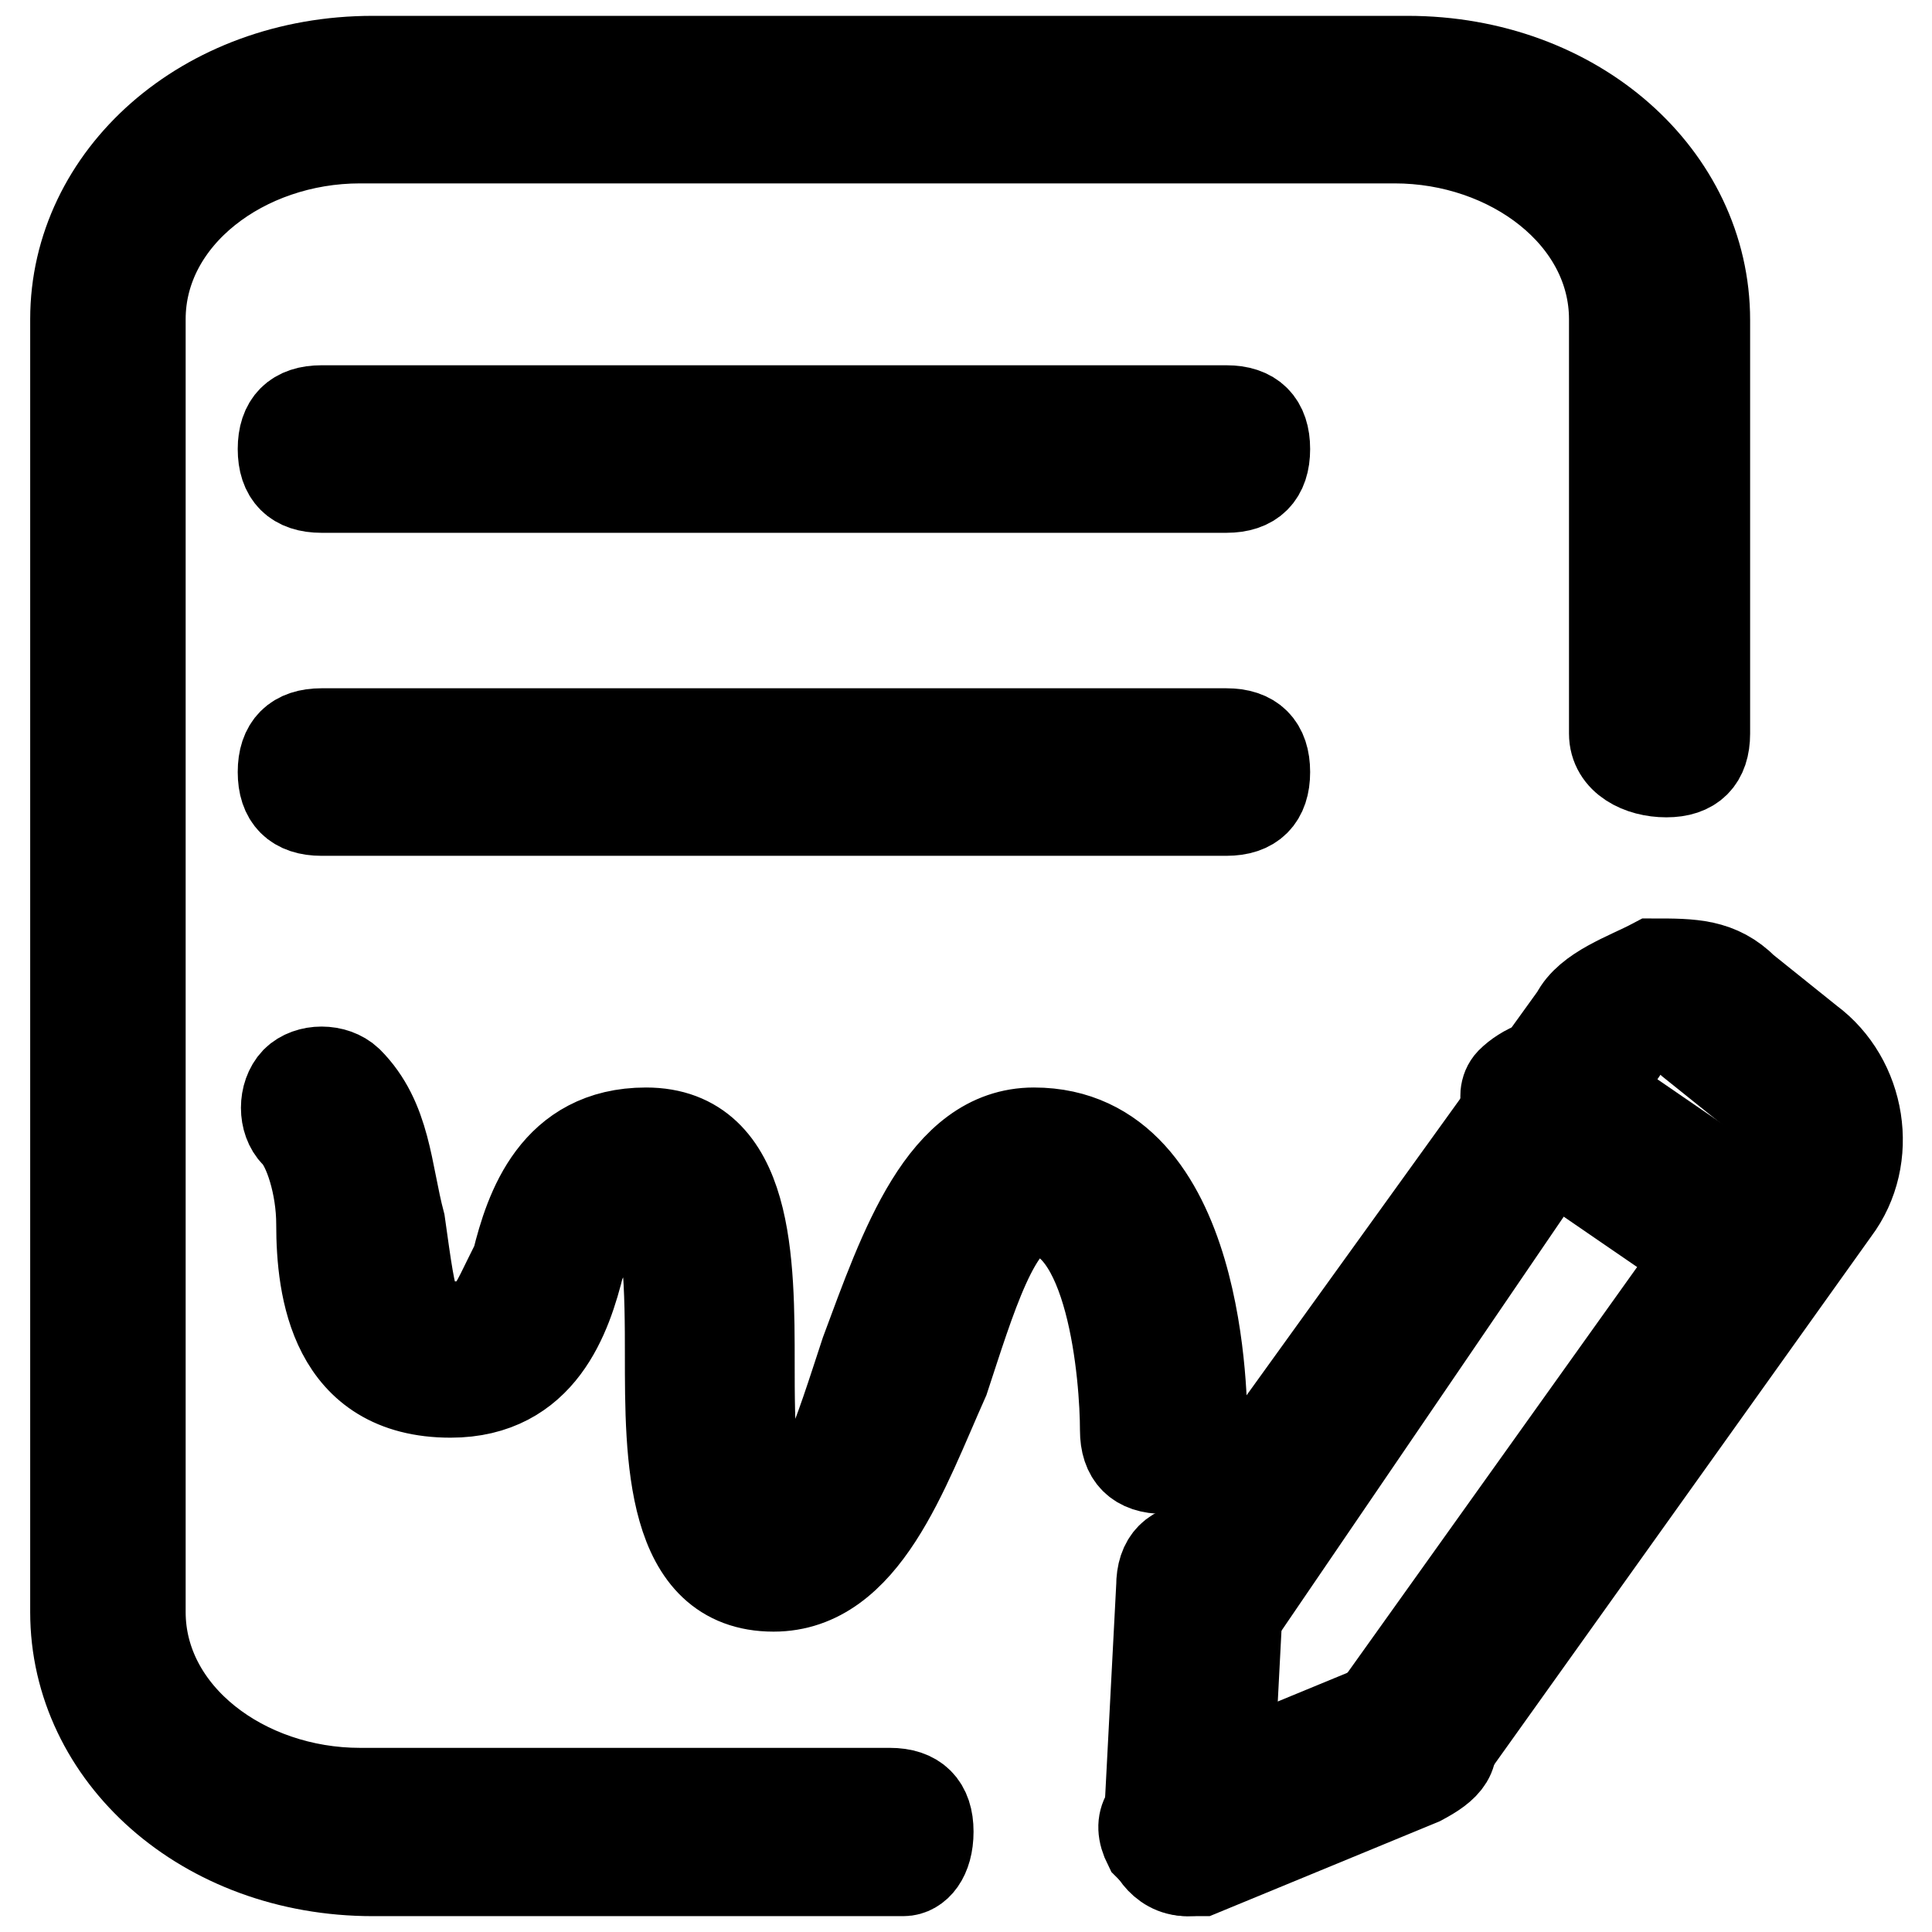 <?xml version="1.0" encoding="utf-8"?>
<!-- Svg Vector Icons : http://www.onlinewebfonts.com/icon -->
<!DOCTYPE svg PUBLIC "-//W3C//DTD SVG 1.1//EN" "http://www.w3.org/Graphics/SVG/1.1/DTD/svg11.dtd">
<svg version="1.1" xmlns="http://www.w3.org/2000/svg" xmlns:xlink="http://www.w3.org/1999/xlink" x="0px" y="0px" viewBox="0 0 256 256" enable-background="new 0 0 256 256" xml:space="preserve">
<g> <path stroke-width="12" fill-opacity="0" stroke="#000000"  d="M162.5,64.6H42.6c-3.4,0-5.1-1.7-5.1-5.1s1.7-5.1,5.1-5.1h119.9c3.4,0,5.1,1.7,5.1,5.1 S165.9,64.6,162.5,64.6z M162.5,107.4H42.6c-3.4,0-5.1-1.7-5.1-5.1s1.7-5.1,5.1-5.1h119.9c3.4,0,5.1,1.7,5.1,5.1 S165.9,107.4,162.5,107.4z"/> <path stroke-width="12" fill-opacity="0" stroke="#000000"  d="M119.7,247.9H49.4c-22.3,0-39.4-15.4-39.4-34.3V42.3C10,23.5,27.1,8.1,49.4,8.1h137.1 c22.3,0,39.4,15.4,39.4,34.3v54.8c0,3.4-1.7,5.1-5.1,5.1s-6.9-1.7-6.9-5.1V42.3c0-13.7-13.7-24-29.1-24H47.7 c-15.4,0-29.1,10.3-29.1,24v171.3c0,13.7,13.7,24,29.1,24h70.2c3.4,0,5.1,1.7,5.1,5.1S121.4,247.9,119.7,247.9z"/> <path stroke-width="12" fill-opacity="0" stroke="#000000"  d="M102.5,210.2c-13.7,0-13.7-17.1-13.7-30.8c0-6.9,0-20.6-3.4-20.6c-5.1,0-5.1,1.7-8.6,8.6 c-1.7,6.9-5.1,17.1-17.1,17.1c-15.4,0-17.1-13.7-17.1-22.3c0-5.1-1.7-10.3-3.4-12c-1.7-1.7-1.7-5.1,0-6.9c1.7-1.7,5.1-1.7,6.9,0 c5.1,5.1,5.1,12,6.9,18.8c1.7,12,1.7,13.7,6.9,13.7c5.1,0,5.1-1.7,8.6-8.6c1.7-6.9,5.1-17.1,17.1-17.1c13.7,0,13.7,17.1,13.7,30.8 c0,6.9,0,20.6,3.4,20.6c5.1,0,8.6-12,12-22.3c5.1-13.7,10.3-29.1,22.3-29.1c22.3,0,22.3,36,22.3,39.4s-1.7,5.1-5.1,5.1 c-3.4,0-5.1-1.7-5.1-5.1c0-6.9-1.7-29.1-12-29.1c-5.1,0-8.6,12-12,22.3C119.7,194.8,114.5,210.2,102.5,210.2L102.5,210.2z  M188.2,234.2c-1.7,0-1.7,0-3.4-1.7c-1.7-1.7-3.4-5.1-1.7-6.9l51.4-72c1.7-3.4,1.7-6.9-1.7-8.6l-8.6-6.9c-1.7-1.7-3.4-1.7-5.1-1.7 c-1.7,0-3.4,1.7-3.4,1.7l-51.4,75.4c-1.7,1.7-5.1,3.4-6.9,1.7c-1.7-1.7-3.4-5.1-1.7-6.9l53.1-73.7c1.7-3.4,6.9-5.1,10.3-6.9 c5.1,0,8.6,0,12,3.4l8.6,6.9c6.9,5.1,8.6,15.4,3.4,22.3l-51.4,72C191.6,234.2,189.9,234.2,188.2,234.2L188.2,234.2z"/> <path stroke-width="12" fill-opacity="0" stroke="#000000"  d="M232.7,170.8c-1.7,0-1.7,0-3.4-1.7l-27.4-18.8c-1.7-1.7-3.4-5.1-1.7-6.9c1.7-1.7,5.1-3.4,6.9-1.7l27.4,18.8 c1.7,1.7,3.4,5.1,1.7,6.9C236.2,170.8,234.4,170.8,232.7,170.8z M157.3,247.9c-3.4,0-5.1-3.4-5.1-5.1l1.7-32.6 c0-3.4,1.7-5.1,5.1-5.1c3.4,0,5.1,3.4,5.1,5.1l-1.7,32.6C162.5,246.2,160.8,247.9,157.3,247.9z"/> <path stroke-width="12" fill-opacity="0" stroke="#000000"  d="M157.3,247.9c-1.7,0-3.4-1.7-5.1-3.4c-1.7-3.4,0-5.1,3.4-6.9l29.1-12c3.4-1.7,5.1,0,6.9,3.4s0,5.1-3.4,6.9 l-29.1,12H157.3L157.3,247.9z"/></g>
</svg>